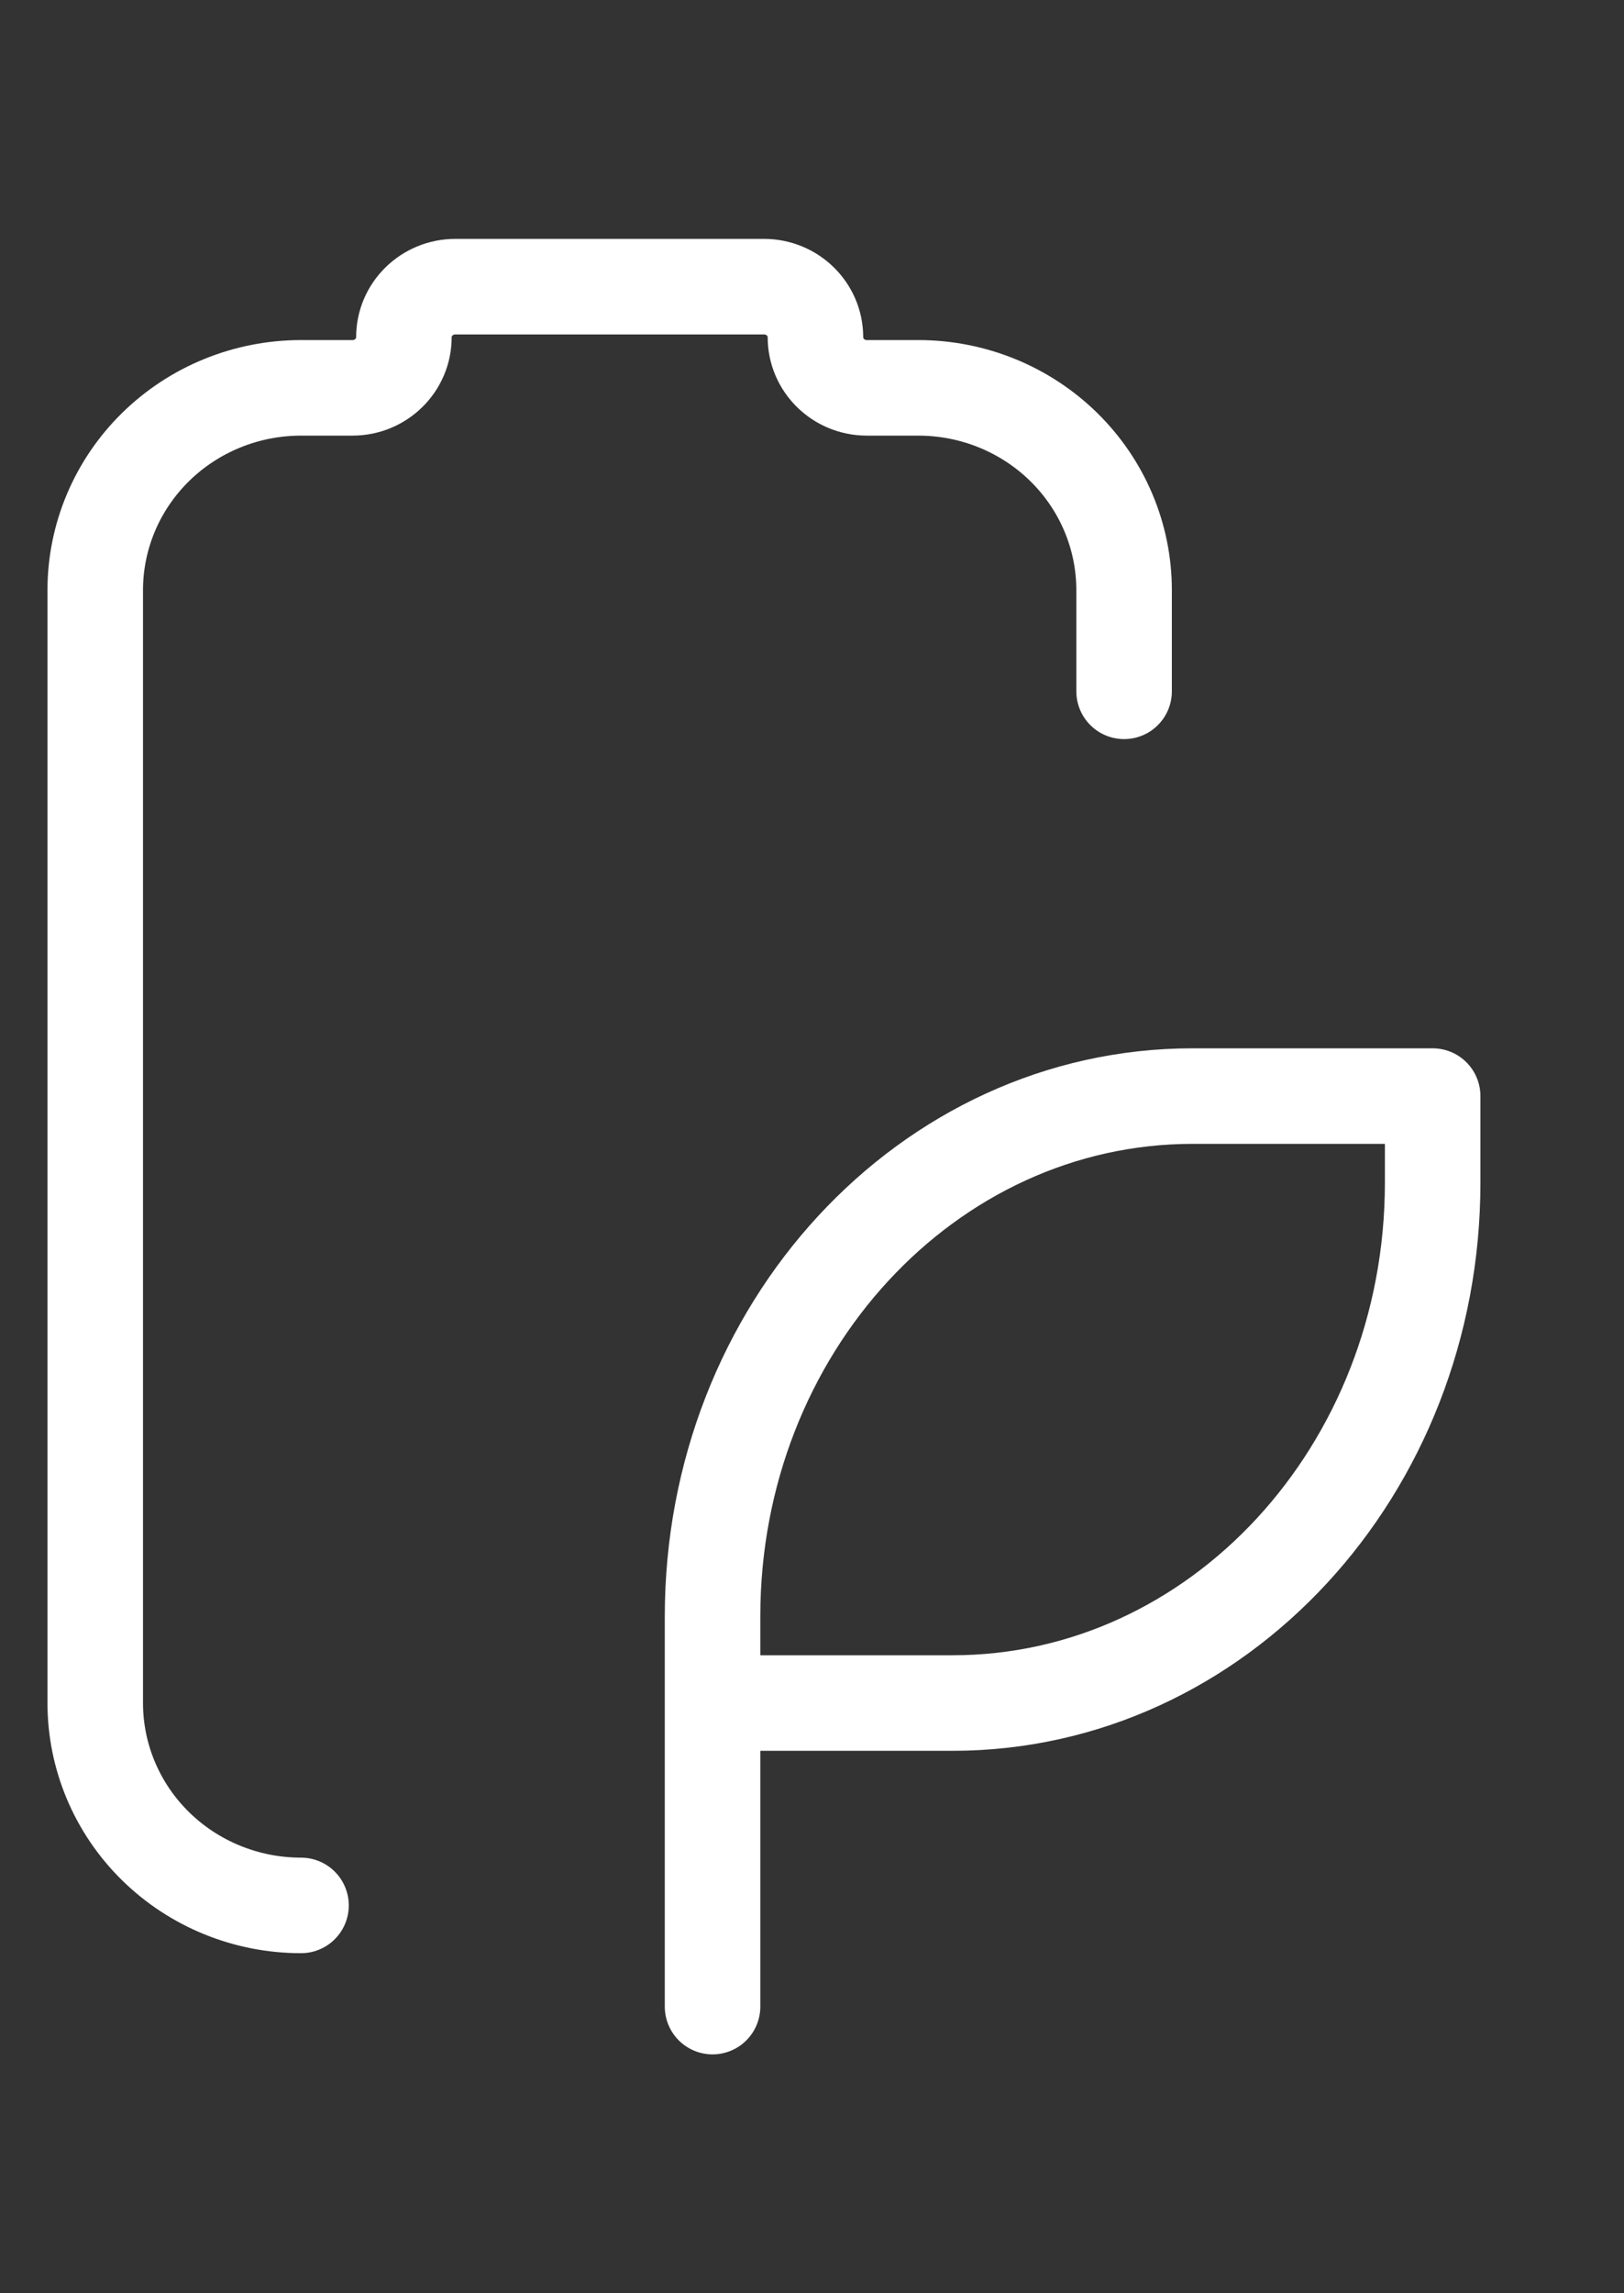 <svg width="17" height="24" viewBox="0 0 17 24" fill="none" xmlns="http://www.w3.org/2000/svg">
<rect x="0" y="0" width="17" height="24" fill="#333333" stroke="none"/>
<path d="M11.767 7.235V6.176C11.767 5.615 11.54 5.076 11.136 4.679C10.732 4.282 10.184 4.059 9.613 4.059H9.074C8.777 4.059 8.536 3.822 8.536 3.529C8.536 3.237 8.295 3 7.997 3H4.767C4.469 3 4.228 3.237 4.228 3.529C4.228 3.822 3.987 4.059 3.69 4.059H3.151C2.58 4.059 2.032 4.282 1.628 4.679C1.224 5.076 0.997 5.615 0.997 6.176V17.823C0.997 18.385 1.224 18.924 1.628 19.321C2.032 19.718 2.58 19.941 3.151 19.941M7.459 17.823H9.971C12.747 17.823 14.997 15.385 14.997 12.378V11.471H12.485C9.71 11.471 7.459 13.909 7.459 16.916V17.823ZM7.459 17.823V21" stroke="white" stroke-linecap="round" stroke-linejoin="round"/>
</svg>
